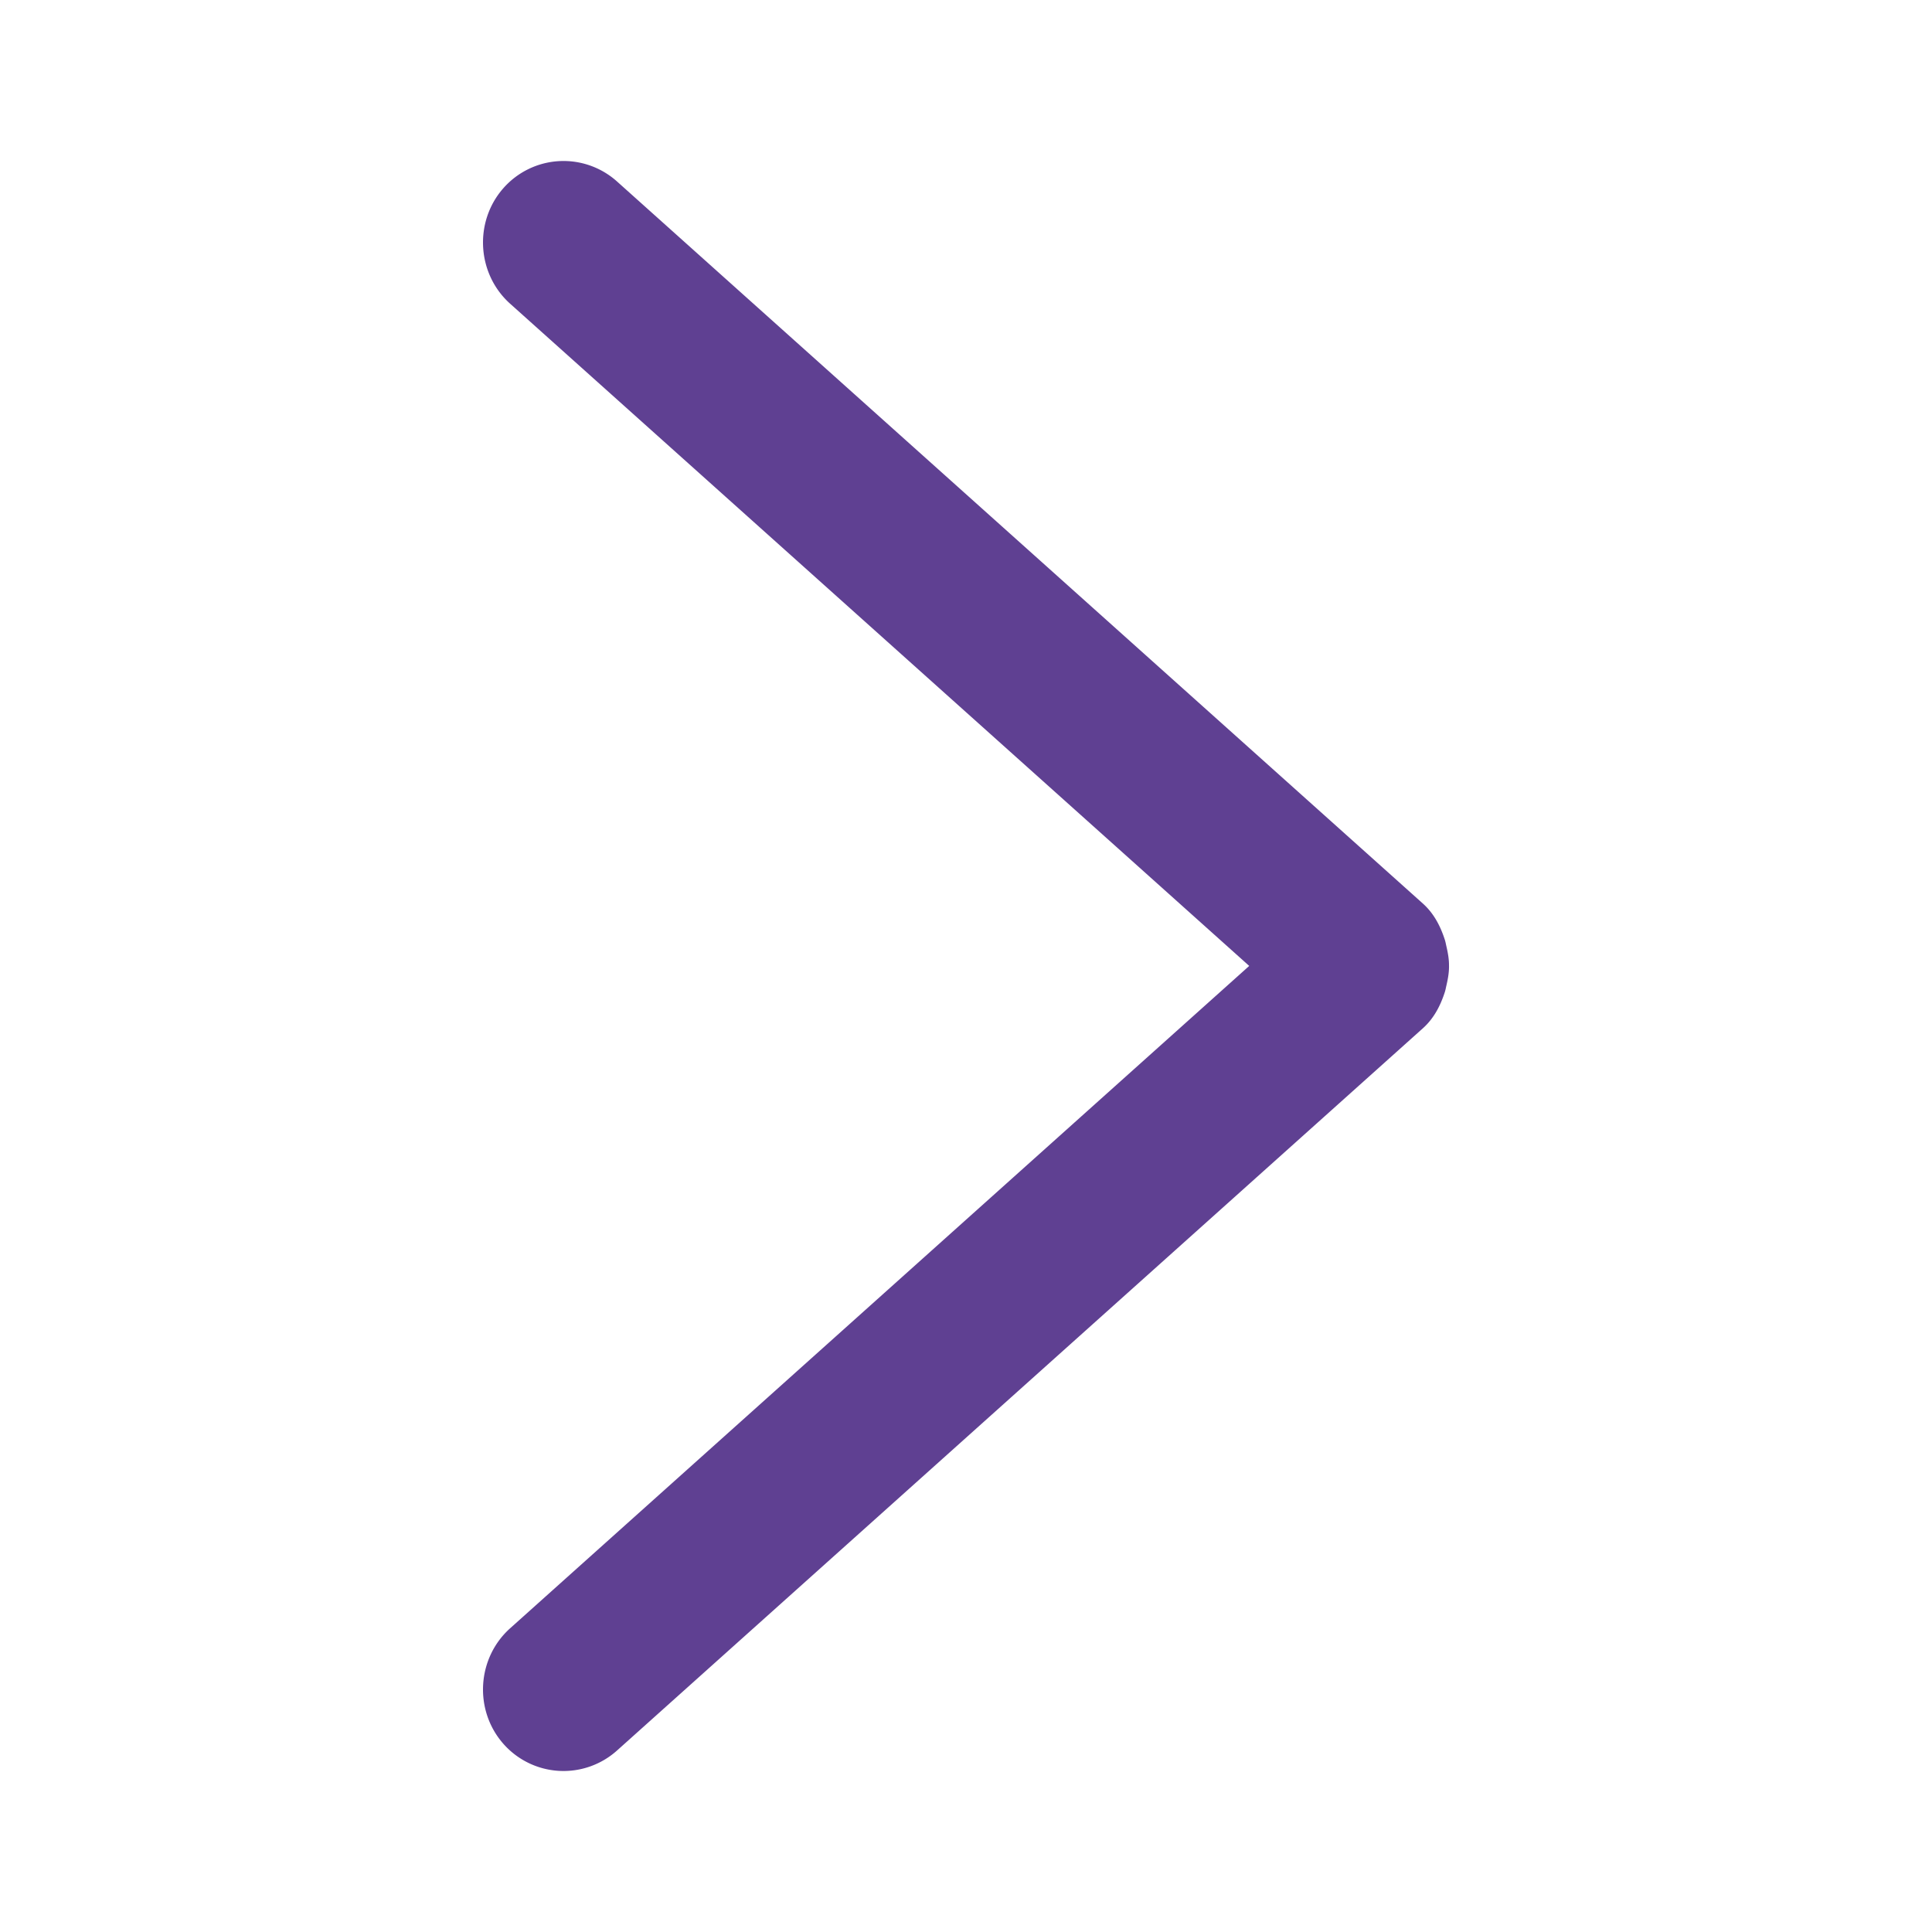<?xml version="1.0" standalone="no"?><!DOCTYPE svg PUBLIC "-//W3C//DTD SVG 1.1//EN" "http://www.w3.org/Graphics/SVG/1.1/DTD/svg11.dtd"><svg t="1732519326087" class="icon" viewBox="0 0 1024 1024" version="1.1" xmlns="http://www.w3.org/2000/svg" p-id="4249" data-spm-anchor-id="a313x.search_index.0.i0.529e3a81MBUEoh" xmlns:xlink="http://www.w3.org/1999/xlink" width="200" height="200"><path d="M768 511.957c0.051-3.456-0.546-6.741-1.314-10.112-0.341-1.451-0.555-2.859-1.067-4.267-2.304-6.955-5.717-13.525-11.477-18.688l-427.179-382.763a42.462 42.462 0 0 0-60.288 3.755c-15.573 17.835-13.909 45.312 3.712 61.099l391.723 350.976-391.723 351.061c-17.621 15.787-19.285 43.264-3.712 61.099a42.462 42.462 0 0 0 60.288 3.755l427.179-382.848c5.76-5.163 9.173-11.733 11.477-18.688 0.512-1.408 0.725-2.816 1.067-4.267 0.768-3.371 1.365-6.656 1.323-10.112" fill="#5f4092" p-id="4250"></path></svg>